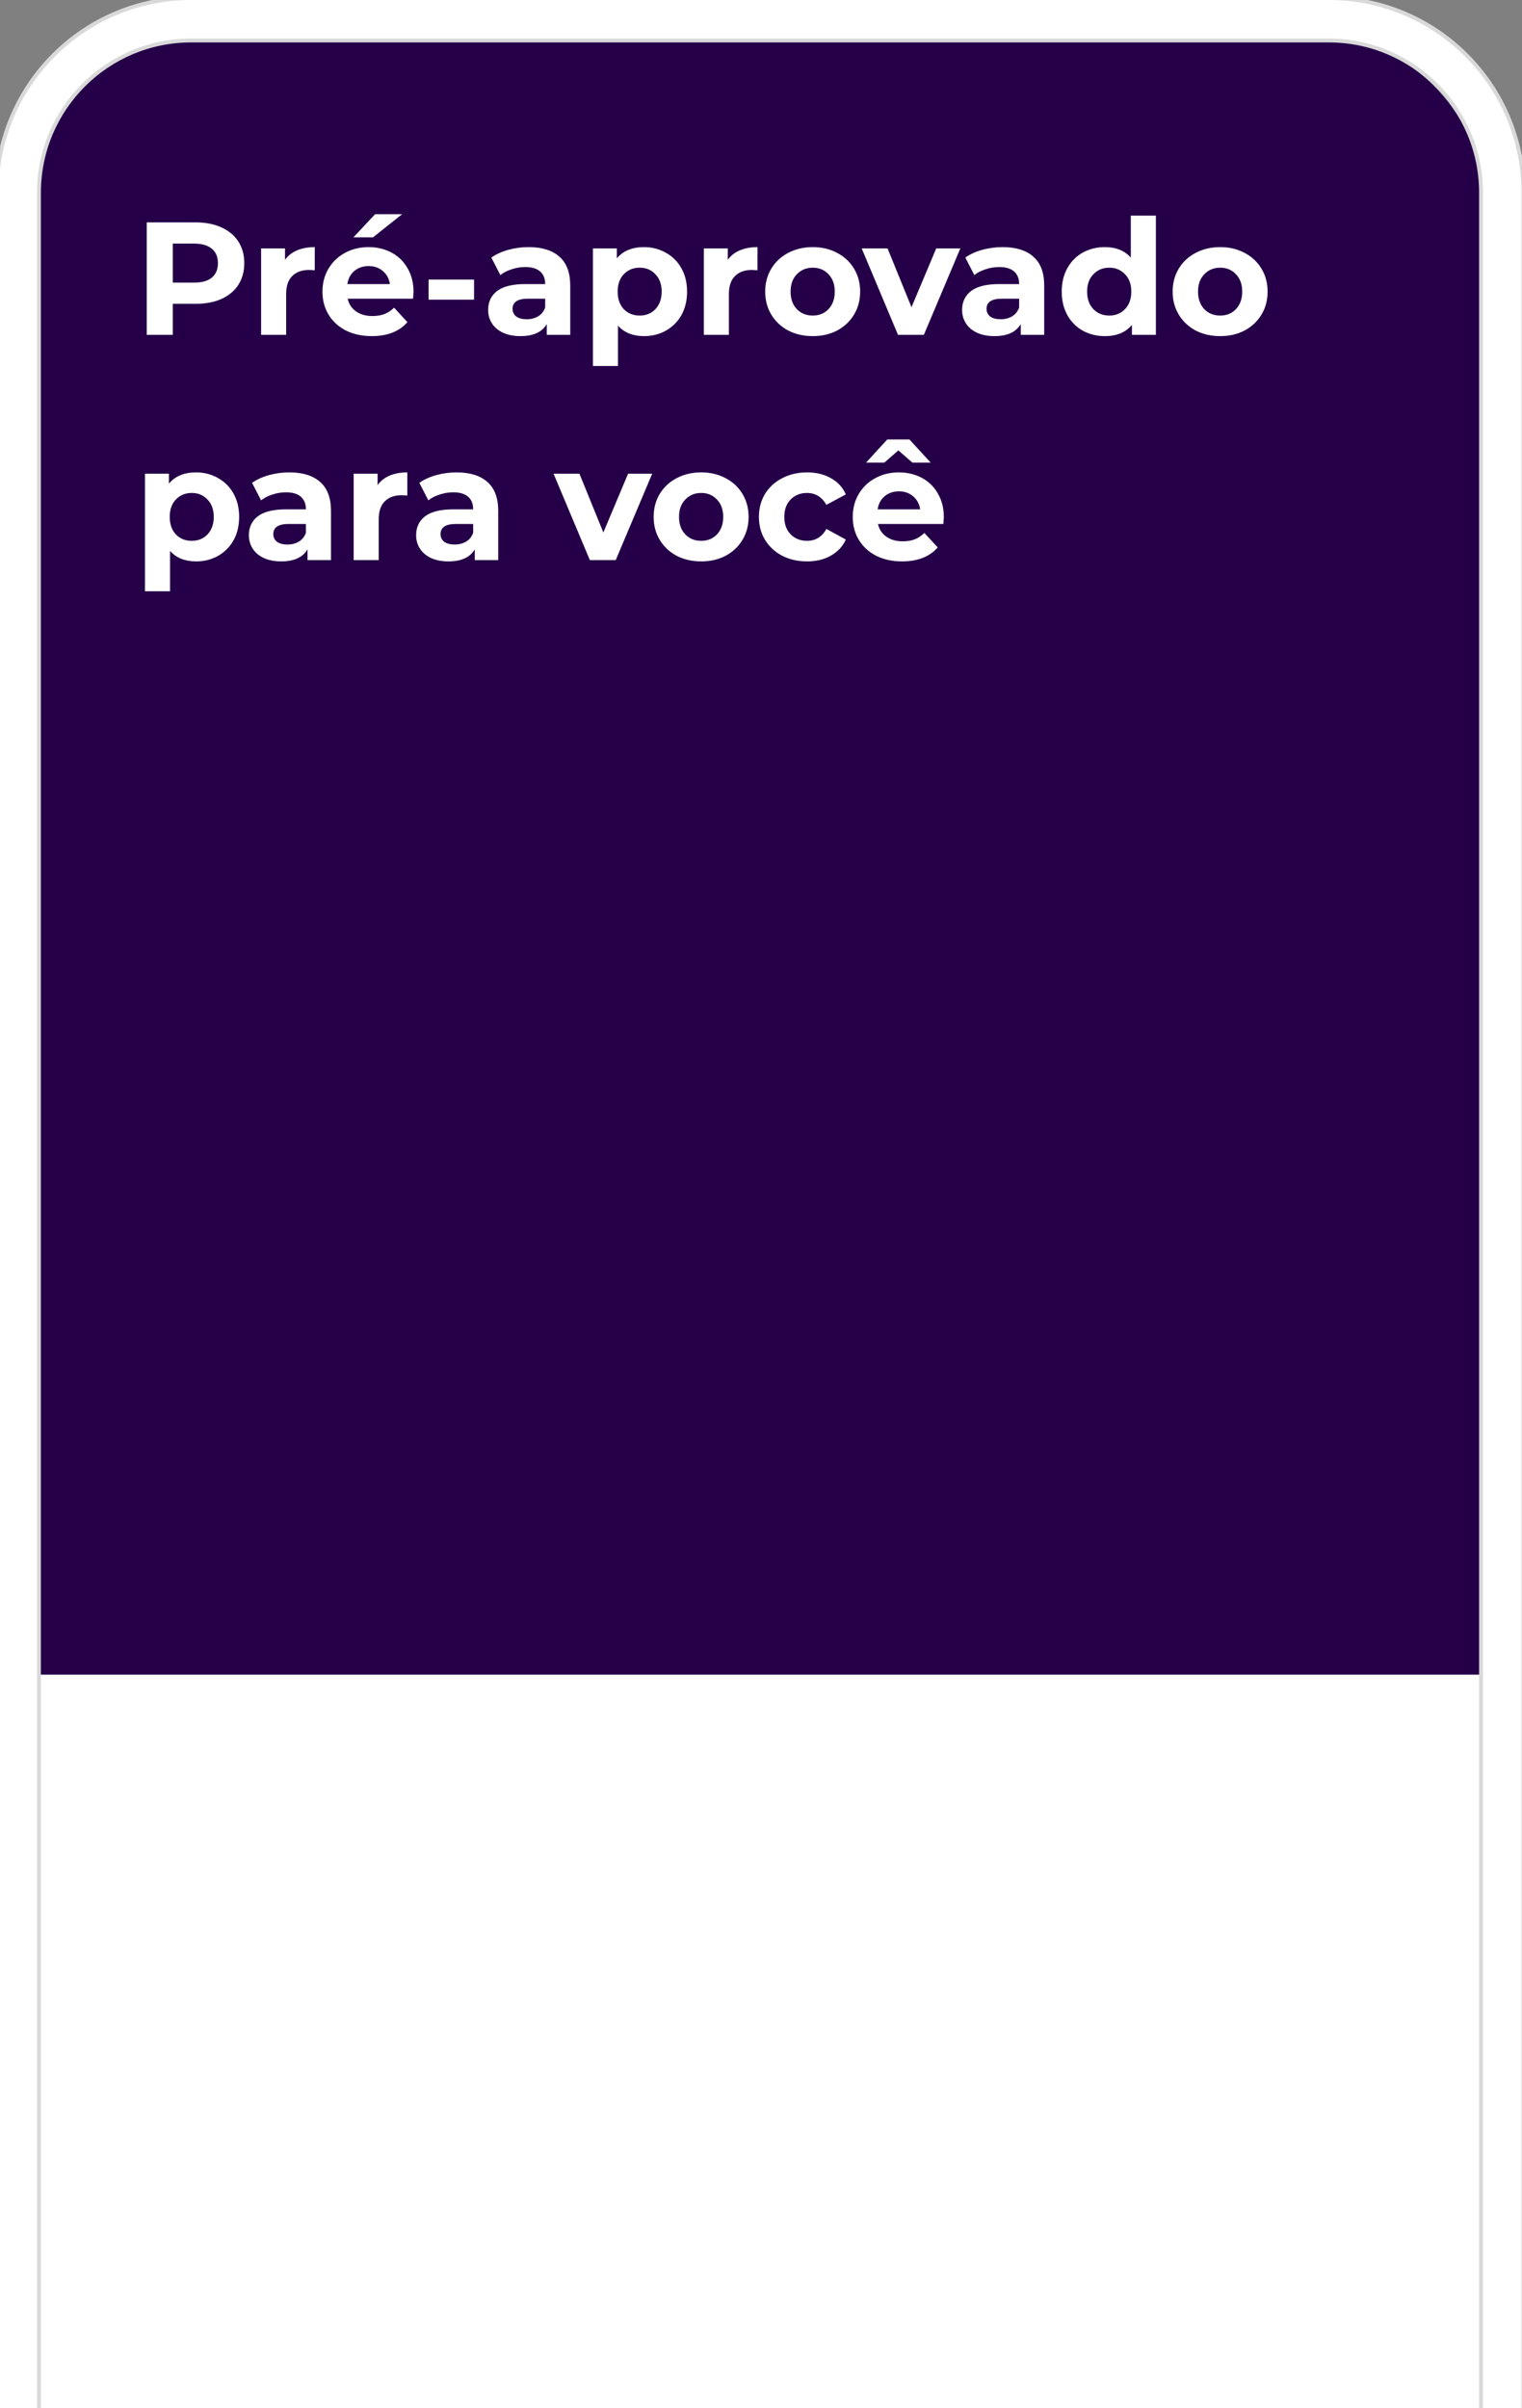 <svg width="500" height="791" viewBox="0 0 500 791" fill="none" xmlns="http://www.w3.org/2000/svg">
<rect x="0" y="0" width="500" height="791" fill="#808080" stroke="none"/>
<g clip-path="url(#clip0_343_3284)">
<g clip-path="url(#clip1_343_3284)">
<rect width="475" height="1028" transform="translate(12 13)" fill="white"/>
<rect x="12.164" y="1.215" width="475.006" height="548.896" fill="#250048"/>
<path d="M64.204 73.047C67.477 73.047 70.309 73.593 72.702 74.683C75.13 75.774 76.995 77.322 78.296 79.328C79.598 81.334 80.249 83.709 80.249 86.453C80.249 89.162 79.598 91.537 78.296 93.578C76.995 95.584 75.13 97.132 72.702 98.223C70.309 99.278 67.477 99.806 64.204 99.806H56.763V109.992H48.213V73.047H64.204ZM63.73 92.839C66.298 92.839 68.251 92.294 69.588 91.203C70.925 90.077 71.594 88.494 71.594 86.453C71.594 84.377 70.925 82.794 69.588 81.703C68.251 80.577 66.298 80.014 63.73 80.014H56.763V92.839H63.73ZM93.637 85.345C94.622 83.972 95.941 82.934 97.595 82.231C99.284 81.527 101.219 81.175 103.401 81.175V88.775C102.486 88.705 101.87 88.67 101.554 88.67C99.196 88.67 97.349 89.338 96.012 90.675C94.675 91.977 94.006 93.948 94.006 96.587V109.992H85.773V81.597H93.637V85.345ZM135.853 95.9C135.853 96.006 135.8 96.745 135.695 98.117H114.214C114.601 99.876 115.516 101.266 116.958 102.287C118.401 103.307 120.195 103.817 122.342 103.817C123.819 103.817 125.121 103.606 126.247 103.184C127.408 102.726 128.482 102.023 129.467 101.073L133.847 105.823C131.173 108.884 127.268 110.414 122.131 110.414C118.929 110.414 116.096 109.799 113.633 108.567C111.17 107.3 109.27 105.559 107.933 103.342C106.596 101.125 105.928 98.61 105.928 95.795C105.928 93.015 106.578 90.517 107.88 88.3C109.217 86.048 111.029 84.307 113.317 83.075C115.639 81.808 118.225 81.175 121.075 81.175C123.855 81.175 126.37 81.773 128.622 82.97C130.874 84.166 132.633 85.89 133.9 88.142C135.202 90.359 135.853 92.945 135.853 95.9ZM121.128 87.403C119.263 87.403 117.697 87.931 116.43 88.986C115.164 90.042 114.39 91.484 114.108 93.314H128.094C127.813 91.52 127.039 90.095 125.772 89.039C124.506 87.948 122.957 87.403 121.128 87.403ZM123.239 70.356H132.106L122.553 77.956H116.114L123.239 70.356ZM140.794 91.836H155.731V98.434H140.794V91.836ZM173.662 81.175C178.06 81.175 181.438 82.231 183.795 84.342C186.153 86.418 187.331 89.567 187.331 93.789V109.992H179.626V106.456C178.077 109.095 175.192 110.414 170.97 110.414C168.788 110.414 166.888 110.045 165.27 109.306C163.687 108.567 162.473 107.547 161.628 106.245C160.784 104.943 160.362 103.465 160.362 101.812C160.362 99.173 161.347 97.097 163.317 95.584C165.323 94.071 168.401 93.314 172.553 93.314H179.098C179.098 91.52 178.552 90.147 177.462 89.198C176.371 88.212 174.735 87.72 172.553 87.72C171.04 87.72 169.545 87.966 168.067 88.459C166.625 88.916 165.393 89.549 164.373 90.359L161.417 84.606C162.965 83.515 164.812 82.671 166.959 82.072C169.14 81.474 171.375 81.175 173.662 81.175ZM173.028 104.873C174.436 104.873 175.685 104.556 176.776 103.923C177.866 103.254 178.64 102.287 179.098 101.02V98.117H173.451C170.073 98.117 168.384 99.225 168.384 101.442C168.384 102.498 168.788 103.342 169.598 103.975C170.442 104.574 171.586 104.873 173.028 104.873ZM211.567 81.175C214.205 81.175 216.598 81.791 218.744 83.022C220.926 84.219 222.632 85.925 223.864 88.142C225.095 90.323 225.711 92.874 225.711 95.795C225.711 98.715 225.095 101.284 223.864 103.5C222.632 105.682 220.926 107.388 218.744 108.62C216.598 109.816 214.205 110.414 211.567 110.414C207.942 110.414 205.092 109.271 203.016 106.984V120.231H194.783V81.597H202.647V84.87C204.688 82.407 207.661 81.175 211.567 81.175ZM210.141 103.659C212.253 103.659 213.977 102.955 215.314 101.548C216.686 100.105 217.372 98.187 217.372 95.795C217.372 93.402 216.686 91.502 215.314 90.095C213.977 88.652 212.253 87.931 210.141 87.931C208.03 87.931 206.289 88.652 204.916 90.095C203.579 91.502 202.911 93.402 202.911 95.795C202.911 98.187 203.579 100.105 204.916 101.548C206.289 102.955 208.03 103.659 210.141 103.659ZM239.087 85.345C240.072 83.972 241.391 82.934 243.045 82.231C244.734 81.527 246.669 81.175 248.851 81.175V88.775C247.936 88.705 247.32 88.67 247.004 88.67C244.646 88.67 242.799 89.338 241.462 90.675C240.125 91.977 239.456 93.948 239.456 96.587V109.992H231.223V81.597H239.087V85.345ZM267 110.414C264.009 110.414 261.317 109.799 258.925 108.567C256.567 107.3 254.72 105.559 253.383 103.342C252.046 101.125 251.378 98.61 251.378 95.795C251.378 92.98 252.046 90.464 253.383 88.248C254.72 86.031 256.567 84.307 258.925 83.075C261.317 81.808 264.009 81.175 267 81.175C269.991 81.175 272.665 81.808 275.022 83.075C277.38 84.307 279.227 86.031 280.564 88.248C281.901 90.464 282.57 92.98 282.57 95.795C282.57 98.61 281.901 101.125 280.564 103.342C279.227 105.559 277.38 107.3 275.022 108.567C272.665 109.799 269.991 110.414 267 110.414ZM267 103.659C269.111 103.659 270.835 102.955 272.172 101.548C273.544 100.105 274.231 98.187 274.231 95.795C274.231 93.402 273.544 91.502 272.172 90.095C270.835 88.652 269.111 87.931 267 87.931C264.889 87.931 263.147 88.652 261.775 90.095C260.403 91.502 259.717 93.402 259.717 95.795C259.717 98.187 260.403 100.105 261.775 101.548C263.147 102.955 264.889 103.659 267 103.659ZM315.484 81.597L303.503 109.992H295.006L283.078 81.597H291.575L299.439 100.914L307.567 81.597H315.484ZM329.368 81.175C333.767 81.175 337.144 82.231 339.502 84.342C341.859 86.418 343.038 89.567 343.038 93.789V109.992H335.332V106.456C333.784 109.095 330.899 110.414 326.677 110.414C324.495 110.414 322.595 110.045 320.977 109.306C319.393 108.567 318.179 107.547 317.335 106.245C316.49 104.943 316.068 103.465 316.068 101.812C316.068 99.173 317.053 97.097 319.024 95.584C321.029 94.071 324.108 93.314 328.26 93.314H334.805C334.805 91.52 334.259 90.147 333.168 89.198C332.078 88.212 330.442 87.72 328.26 87.72C326.747 87.72 325.252 87.966 323.774 88.459C322.331 88.916 321.1 89.549 320.079 90.359L317.124 84.606C318.672 83.515 320.519 82.671 322.666 82.072C324.847 81.474 327.081 81.175 329.368 81.175ZM328.735 104.873C330.143 104.873 331.392 104.556 332.482 103.923C333.573 103.254 334.347 102.287 334.805 101.02V98.117H329.157C325.779 98.117 324.091 99.225 324.091 101.442C324.091 102.498 324.495 103.342 325.304 103.975C326.149 104.574 327.292 104.873 328.735 104.873ZM379.722 70.831V109.992H371.858V106.72C369.817 109.183 366.861 110.414 362.991 110.414C360.317 110.414 357.889 109.816 355.707 108.62C353.561 107.424 351.872 105.717 350.641 103.5C349.409 101.284 348.793 98.715 348.793 95.795C348.793 92.874 349.409 90.306 350.641 88.089C351.872 85.872 353.561 84.166 355.707 82.97C357.889 81.773 360.317 81.175 362.991 81.175C366.615 81.175 369.447 82.319 371.488 84.606V70.831H379.722ZM364.416 103.659C366.492 103.659 368.216 102.955 369.588 101.548C370.96 100.105 371.646 98.187 371.646 95.795C371.646 93.402 370.96 91.502 369.588 90.095C368.216 88.652 366.492 87.931 364.416 87.931C362.305 87.931 360.563 88.652 359.191 90.095C357.818 91.502 357.132 93.402 357.132 95.795C357.132 98.187 357.818 100.105 359.191 101.548C360.563 102.955 362.305 103.659 364.416 103.659ZM400.853 110.414C397.862 110.414 395.171 109.799 392.778 108.567C390.421 107.3 388.573 105.559 387.236 103.342C385.899 101.125 385.231 98.61 385.231 95.795C385.231 92.98 385.899 90.464 387.236 88.248C388.573 86.031 390.421 84.307 392.778 83.075C395.171 81.808 397.862 81.175 400.853 81.175C403.844 81.175 406.518 81.808 408.875 83.075C411.233 84.307 413.08 86.031 414.417 88.248C415.754 90.464 416.423 92.98 416.423 95.795C416.423 98.61 415.754 101.125 414.417 103.342C413.08 105.559 411.233 107.3 408.875 108.567C406.518 109.799 403.844 110.414 400.853 110.414ZM400.853 103.659C402.964 103.659 404.688 102.955 406.025 101.548C407.398 100.105 408.084 98.187 408.084 95.795C408.084 93.402 407.398 91.502 406.025 90.095C404.688 88.652 402.964 87.931 400.853 87.931C398.742 87.931 397 88.652 395.628 90.095C394.256 91.502 393.57 93.402 393.57 95.795C393.57 98.187 394.256 100.105 395.628 101.548C397 102.955 398.742 103.659 400.853 103.659ZM64.416 155.175C67.055 155.175 69.447 155.791 71.594 157.022C73.775 158.219 75.481 159.925 76.713 162.142C77.945 164.323 78.56 166.874 78.56 169.795C78.56 172.715 77.945 175.284 76.713 177.5C75.481 179.682 73.775 181.388 71.594 182.62C69.447 183.816 67.055 184.414 64.416 184.414C60.791 184.414 57.941 183.271 55.865 180.984V194.231H47.632V155.597H55.496V158.87C57.537 156.407 60.51 155.175 64.416 155.175ZM62.991 177.659C65.102 177.659 66.826 176.955 68.163 175.548C69.535 174.105 70.221 172.187 70.221 169.795C70.221 167.402 69.535 165.502 68.163 164.095C66.826 162.652 65.102 161.931 62.991 161.931C60.88 161.931 59.138 162.652 57.766 164.095C56.428 165.502 55.76 167.402 55.76 169.795C55.76 172.187 56.428 174.105 57.766 175.548C59.138 176.955 60.88 177.659 62.991 177.659ZM95.061 155.175C99.459 155.175 102.837 156.231 105.194 158.342C107.552 160.418 108.731 163.567 108.731 167.789V183.992H101.025V180.456C99.477 183.095 96.591 184.414 92.369 184.414C90.188 184.414 88.288 184.045 86.669 183.306C85.086 182.567 83.872 181.547 83.028 180.245C82.183 178.943 81.761 177.465 81.761 175.812C81.761 173.173 82.746 171.097 84.716 169.584C86.722 168.071 89.801 167.314 93.953 167.314H100.497C100.497 165.52 99.952 164.147 98.861 163.197C97.77 162.212 96.134 161.72 93.953 161.72C92.44 161.72 90.944 161.966 89.466 162.459C88.024 162.916 86.792 163.549 85.772 164.359L82.816 158.606C84.365 157.515 86.212 156.671 88.358 156.072C90.54 155.474 92.774 155.175 95.061 155.175ZM94.428 178.873C95.835 178.873 97.084 178.556 98.175 177.923C99.266 177.254 100.04 176.287 100.497 175.02V172.117H94.85C91.472 172.117 89.783 173.225 89.783 175.442C89.783 176.498 90.188 177.342 90.997 177.975C91.841 178.574 92.985 178.873 94.428 178.873ZM124.046 159.345C125.031 157.972 126.351 156.934 128.005 156.231C129.694 155.527 131.629 155.175 133.81 155.175V162.775C132.895 162.705 132.28 162.67 131.963 162.67C129.606 162.67 127.758 163.338 126.421 164.675C125.084 165.977 124.416 167.948 124.416 170.586V183.992H116.182V155.597H124.046V159.345ZM150.004 155.175C154.402 155.175 157.78 156.231 160.138 158.342C162.495 160.418 163.674 163.567 163.674 167.789V183.992H155.968V180.456C154.42 183.095 151.535 184.414 147.312 184.414C145.131 184.414 143.231 184.045 141.612 183.306C140.029 182.567 138.815 181.547 137.971 180.245C137.126 178.943 136.704 177.465 136.704 175.812C136.704 173.173 137.689 171.097 139.66 169.584C141.665 168.071 144.744 167.314 148.896 167.314H155.44C155.44 165.52 154.895 164.147 153.804 163.197C152.713 162.212 151.077 161.72 148.896 161.72C147.383 161.72 145.887 161.966 144.41 162.459C142.967 162.916 141.736 163.549 140.715 164.359L137.76 158.606C139.308 157.515 141.155 156.671 143.301 156.072C145.483 155.474 147.717 155.175 150.004 155.175ZM149.371 178.873C150.778 178.873 152.027 178.556 153.118 177.923C154.209 177.254 154.983 176.287 155.44 175.02V172.117H149.793C146.415 172.117 144.726 173.225 144.726 175.442C144.726 176.498 145.131 177.342 145.94 177.975C146.785 178.574 147.928 178.873 149.371 178.873ZM214.256 155.597L202.275 183.992H193.778L181.85 155.597H190.348L198.211 174.914L206.339 155.597H214.256ZM230.354 184.414C227.363 184.414 224.672 183.799 222.279 182.567C219.921 181.3 218.074 179.559 216.737 177.342C215.4 175.125 214.732 172.61 214.732 169.795C214.732 166.98 215.4 164.464 216.737 162.247C218.074 160.031 219.921 158.307 222.279 157.075C224.672 155.808 227.363 155.175 230.354 155.175C233.345 155.175 236.019 155.808 238.376 157.075C240.734 158.307 242.581 160.031 243.918 162.247C245.255 164.464 245.924 166.98 245.924 169.795C245.924 172.61 245.255 175.125 243.918 177.342C242.581 179.559 240.734 181.3 238.376 182.567C236.019 183.799 233.345 184.414 230.354 184.414ZM230.354 177.659C232.465 177.659 234.189 176.955 235.526 175.548C236.899 174.105 237.585 172.187 237.585 169.795C237.585 167.402 236.899 165.502 235.526 164.095C234.189 162.652 232.465 161.931 230.354 161.931C228.243 161.931 226.501 162.652 225.129 164.095C223.757 165.502 223.071 167.402 223.071 169.795C223.071 172.187 223.757 174.105 225.129 175.548C226.501 176.955 228.243 177.659 230.354 177.659ZM265.149 184.414C262.123 184.414 259.397 183.799 256.969 182.567C254.576 181.3 252.694 179.559 251.321 177.342C249.984 175.125 249.316 172.61 249.316 169.795C249.316 166.98 249.984 164.464 251.321 162.247C252.694 160.031 254.576 158.307 256.969 157.075C259.397 155.808 262.123 155.175 265.149 155.175C268.14 155.175 270.744 155.808 272.961 157.075C275.213 158.307 276.849 160.084 277.869 162.406L271.483 165.836C270.005 163.233 267.876 161.931 265.097 161.931C262.95 161.931 261.173 162.635 259.766 164.042C258.359 165.449 257.655 167.367 257.655 169.795C257.655 172.223 258.359 174.14 259.766 175.548C261.173 176.955 262.95 177.659 265.097 177.659C267.911 177.659 270.04 176.357 271.483 173.753L277.869 177.237C276.849 179.488 275.213 181.248 272.961 182.514C270.744 183.781 268.14 184.414 265.149 184.414ZM310.063 169.9C310.063 170.006 310.01 170.745 309.905 172.117H288.424C288.811 173.876 289.726 175.266 291.168 176.287C292.611 177.307 294.405 177.817 296.552 177.817C298.03 177.817 299.331 177.606 300.457 177.184C301.619 176.726 302.692 176.023 303.677 175.073L308.057 179.823C305.383 182.884 301.478 184.414 296.341 184.414C293.139 184.414 290.306 183.799 287.843 182.567C285.38 181.3 283.48 179.559 282.143 177.342C280.806 175.125 280.138 172.61 280.138 169.795C280.138 167.015 280.789 164.517 282.09 162.3C283.428 160.048 285.24 158.307 287.527 157.075C289.849 155.808 292.435 155.175 295.285 155.175C298.065 155.175 300.581 155.773 302.832 156.97C305.084 158.166 306.844 159.89 308.11 162.142C309.412 164.359 310.063 166.945 310.063 169.9ZM295.338 161.403C293.473 161.403 291.907 161.931 290.641 162.986C289.374 164.042 288.6 165.485 288.318 167.314H302.305C302.023 165.52 301.249 164.095 299.982 163.039C298.716 161.948 297.168 161.403 295.338 161.403ZM299.718 151.956L295.127 147.944L290.535 151.956H284.518L291.485 144.356H298.768L305.735 151.956H299.718Z" fill="white"/>
</g>
<path d="M436.506 -0.633H62.834C27.506 -0.633 -1.133 28.006 -1.133 63.334V990.546C-1.133 1025.87 27.506 1054.51 62.834 1054.51H436.506C471.834 1054.51 500.473 1025.87 500.473 990.546V63.334C500.473 28.006 471.834 -0.633 436.506 -0.633ZM12.8 63.334C12.8 35.701 35.201 13.3 62.834 13.3H436.506C464.139 13.3 486.54 35.701 486.54 63.334V990.546C486.54 1018.18 464.139 1040.58 436.506 1040.58H62.834C35.201 1040.58 12.8 1018.18 12.8 990.546V63.334Z" fill="white" stroke="#D9D9D9" stroke-width="1.267"/>
</g>
<defs>
<clipPath id="clip0_343_3284">
<path d="M0 50.667C0 22.684 22.684 0 50.667 0H449.333C477.315 0 500 22.684 500 50.667V791H0V50.667Z" fill="white"/>
</clipPath>
<clipPath id="clip1_343_3284">
<rect x="12.164" y="12.666" width="475.006" height="1028.55" rx="50.667" fill="white"/>
</clipPath>
</defs>
</svg>
